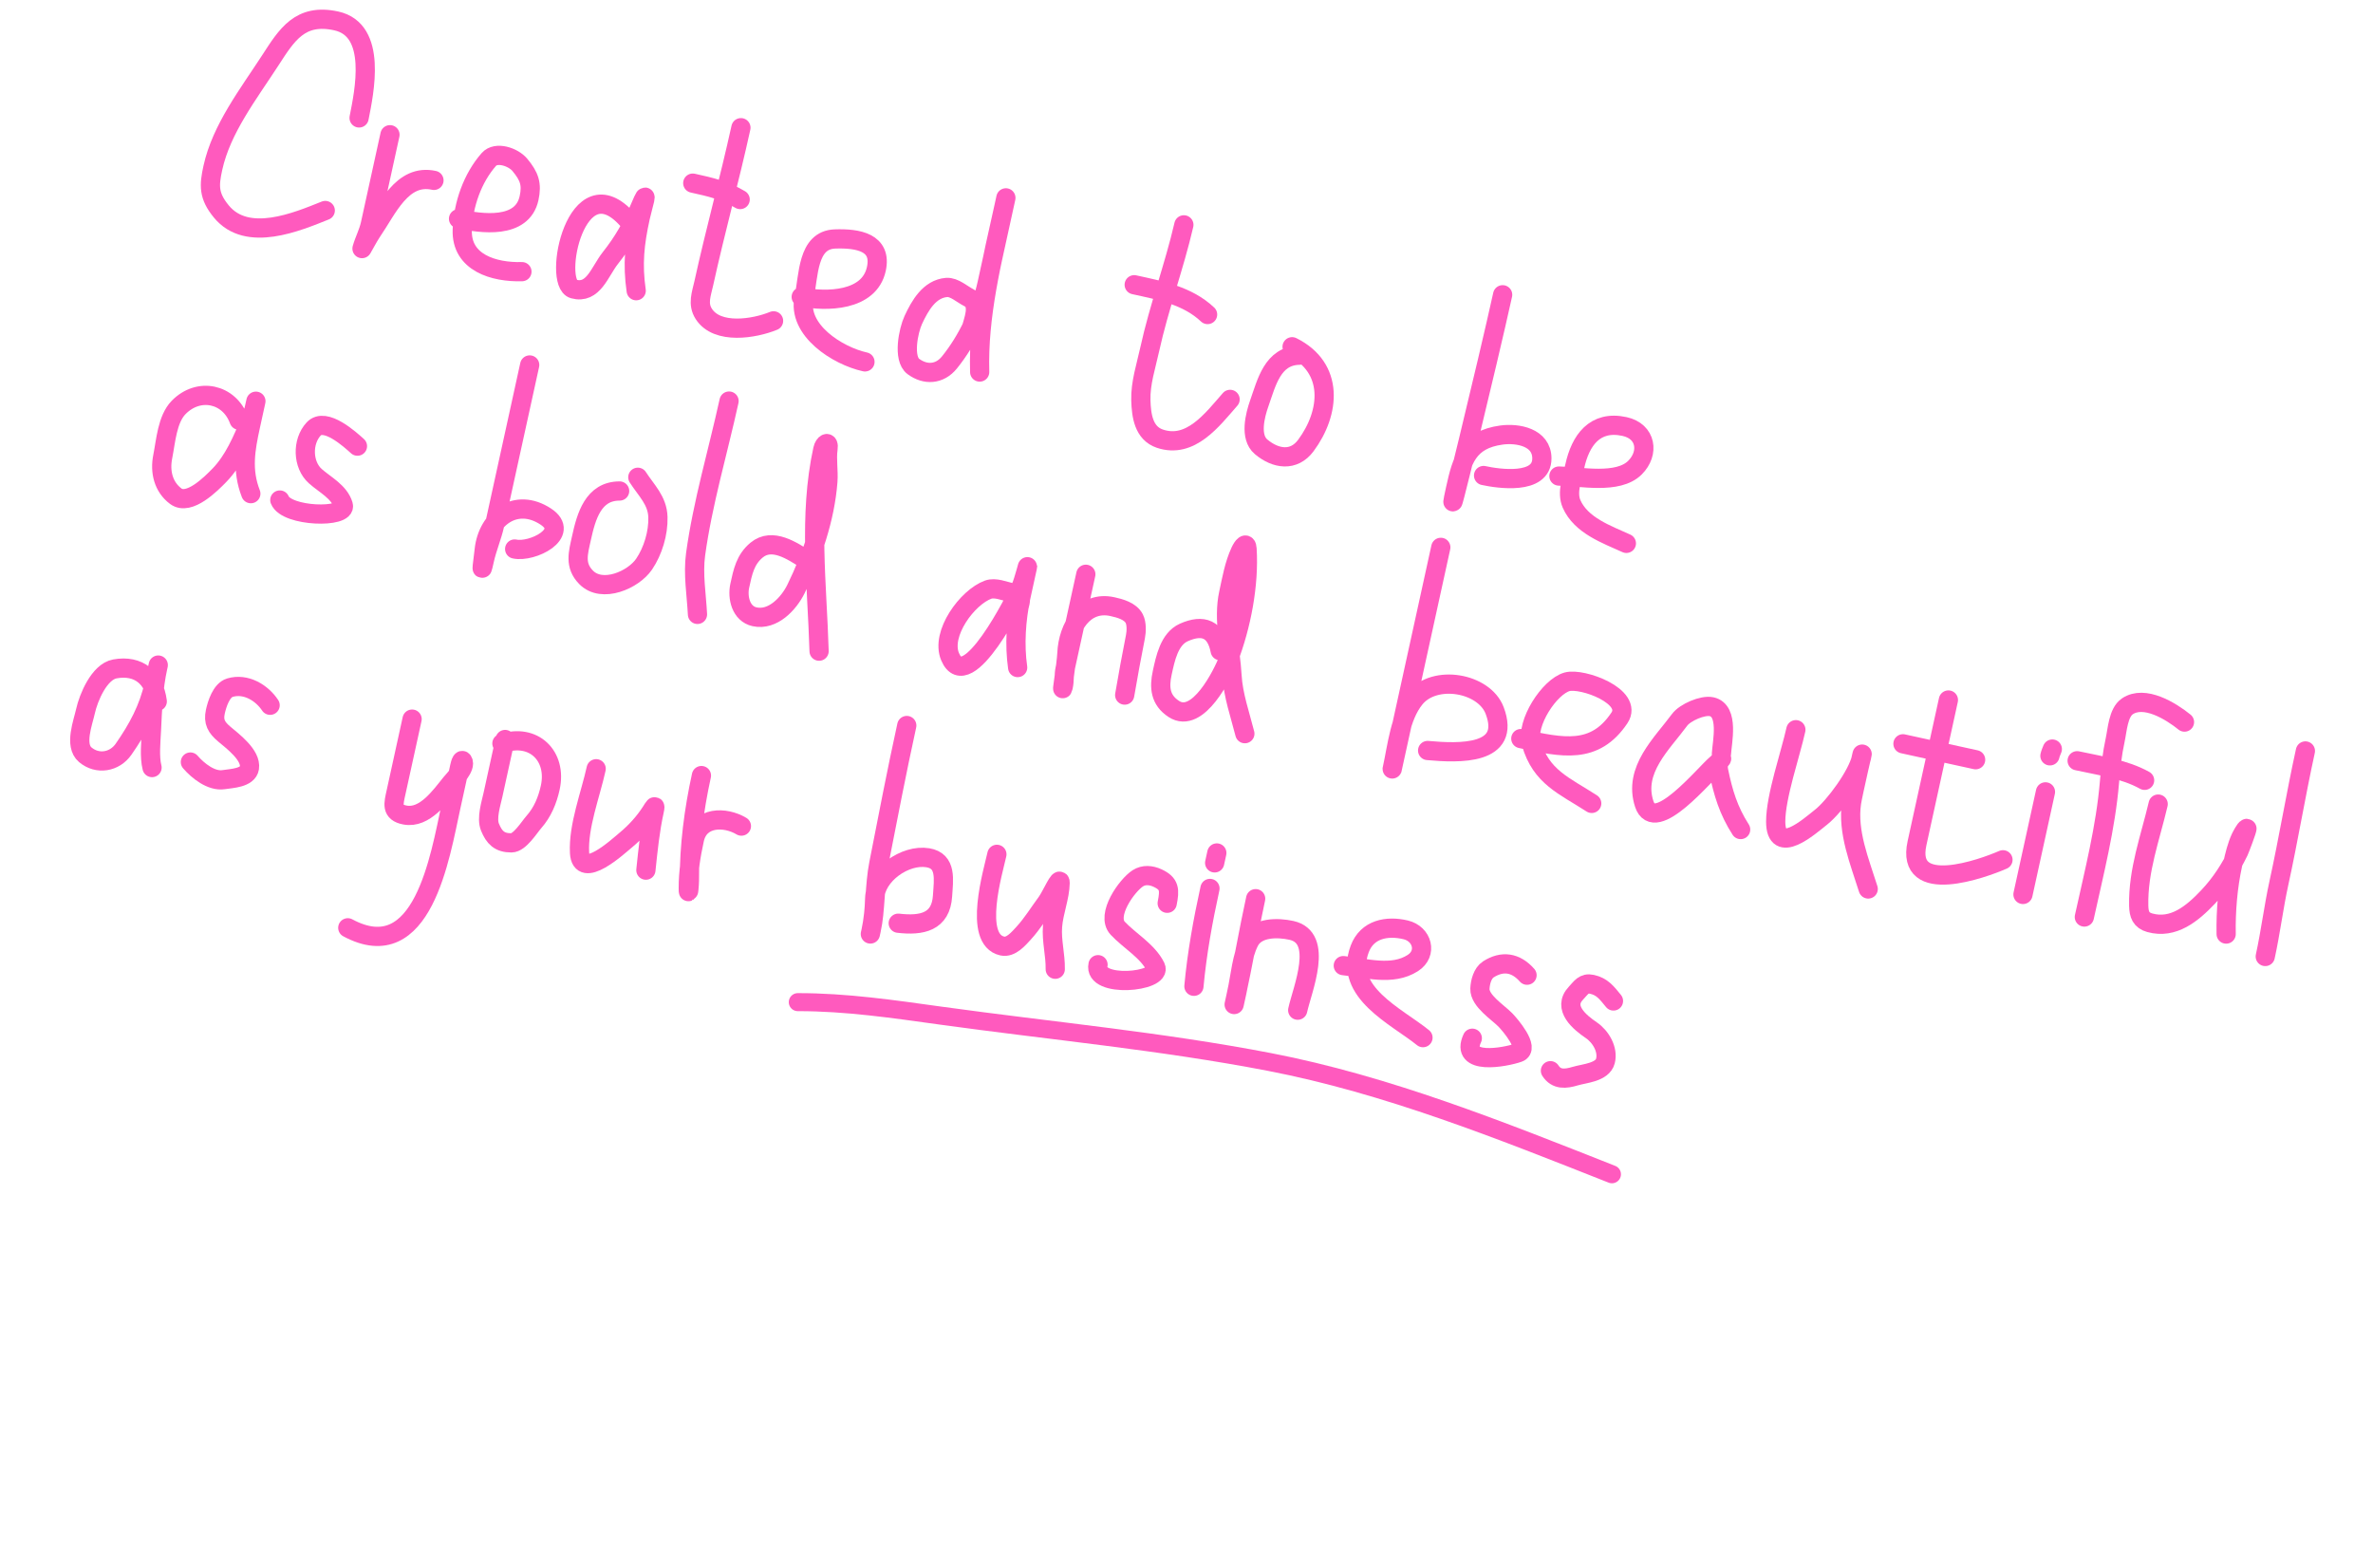 <svg width="395" height="261" viewBox="0 0 395 261" fill="none" xmlns="http://www.w3.org/2000/svg">
<path d="M239.831 91.114C237.388 102.26 234.944 113.406 232.501 124.552C232.353 125.23 231.502 129.112 231.756 127.951C232.574 124.219 233.031 119.346 235.519 116.266C238.795 112.209 247.033 113.638 248.792 118.264C251.628 125.725 242.923 125.417 237.637 124.932" stroke="#FF5ABE" stroke-width="3.2" stroke-linecap="round"/>
<path d="M253.149 122.948C260.1 124.472 265.456 125.646 269.562 119.504C271.951 115.93 263.377 112.794 260.85 113.496C257.916 114.312 253.942 120.386 254.889 123.702C256.503 129.356 260.393 130.786 264.95 133.737" stroke="#FF5ABE" stroke-width="3.2" stroke-linecap="round"/>
<path d="M286.545 125.459C286.647 123.581 287.862 118.292 284.903 117.643C283.416 117.317 280.479 118.604 279.577 119.831C276.657 123.802 271.836 128.148 273.692 133.826C275.429 139.138 283.714 128.853 285.76 127.151C287.634 125.592 285.623 126.117 286.079 128.339C286.826 131.976 287.709 134.916 289.741 138.09" stroke="#FF5ABE" stroke-width="3.2" stroke-linecap="round"/>
<path d="M298.933 121.469C298.054 125.477 295.564 132.604 295.576 136.779C295.593 142.542 301.108 137.632 303.162 135.998C305.339 134.267 309.201 129.048 309.844 126.113C310.488 123.178 308.41 132.195 308.198 133.622C307.477 138.494 309.547 143.424 310.974 147.983" stroke="#FF5ABE" stroke-width="3.2" stroke-linecap="round"/>
<path d="M324.323 116.526C322.582 124.471 320.84 132.415 319.099 140.359C317.143 149.28 330.098 144.572 333.405 143.123" stroke="#FF5ABE" stroke-width="3.2" stroke-linecap="round"/>
<path d="M316.76 123.816L328.855 126.467" stroke="#FF5ABE" stroke-width="3.2" stroke-linecap="round"/>
<path d="M340.479 131.818L336.736 148.892" stroke="#FF5ABE" stroke-width="3.2" stroke-linecap="round"/>
<path d="M341.621 124.691C341.474 125.062 341.307 125.429 341.221 125.82" stroke="#FF5ABE" stroke-width="3.2" stroke-linecap="round"/>
<path d="M363.621 120.201C361.342 118.36 356.954 115.652 354.107 117.585C352.582 118.621 352.443 121.544 352.083 123.188C351.565 125.549 351.337 127.8 351.134 130.206C350.495 137.776 348.583 145.21 346.952 152.649" stroke="#FF5ABE" stroke-width="3.2" stroke-linecap="round"/>
<path d="M345.752 126.637C349.503 127.459 353.606 128.018 356.983 129.895" stroke="#FF5ABE" stroke-width="3.2" stroke-linecap="round"/>
<path d="M383.746 125.008C382.147 132.299 380.92 139.768 379.338 146.984C378.463 150.976 377.954 155.168 377.066 159.221" stroke="#FF5ABE" stroke-width="3.2" stroke-linecap="round"/>
<path d="M359.242 133.85C357.909 139.498 355.879 144.892 356.002 150.757C356.034 152.234 356.384 153.197 357.851 153.606C361.784 154.699 364.929 152.068 367.513 149.347C369.706 147.037 371.279 144.549 372.662 141.718C372.781 141.475 374.154 137.911 374.006 137.897C373.772 137.876 373.054 139.286 372.975 139.455C372.345 140.815 371.963 142.409 371.643 143.867C370.825 147.601 370.487 151.67 370.556 155.488" stroke="#FF5ABE" stroke-width="3.2" stroke-linecap="round"/>
<path d="M169.297 102.264C169.786 100.033 170.601 99.151 168.315 98.65C167.174 98.399 165.649 97.737 164.496 98.152C161.027 99.404 156.512 105.499 158.155 109.337C160.991 115.963 169.16 99.457 169.953 97.725C170.431 96.68 171.257 93.323 171.011 94.445C170.648 96.102 170.27 97.757 169.921 99.417C169.134 103.165 168.848 107.32 169.395 111.122" stroke="#FF5ABE" stroke-width="3.2" stroke-linecap="round"/>
<path d="M180.742 95.596C179.593 100.839 178.444 106.081 177.294 111.324C177.072 112.338 177.213 113.248 176.987 114.278C176.591 116.083 177.511 110.611 177.591 108.764C177.781 104.407 180.454 99.951 185.151 100.981C186.413 101.257 188.161 101.718 188.807 102.991C189.214 103.791 189.173 105.116 189.002 105.979C188.359 109.22 187.77 112.45 187.21 115.707" stroke="#FF5ABE" stroke-width="3.2" stroke-linecap="round"/>
<path d="M203.105 108.315C202.419 104.734 200.282 103.836 197.046 105.288C194.617 106.378 193.975 109.654 193.465 111.98C192.923 114.452 193.12 116.52 195.372 118.006C199.399 120.661 203.551 112.174 204.497 109.715C206.627 104.178 207.95 97.319 207.577 91.358C207.5 90.123 206.853 90.951 206.462 91.793C205.435 94.006 205.036 96.403 204.518 98.769C203.558 103.145 204.832 108.02 205.079 112.486C205.257 115.703 206.422 119.005 207.213 122.131" stroke="#FF5ABE" stroke-width="3.2" stroke-linecap="round"/>
<path d="M26.177 116.759C25.667 112.848 23.09 110.625 19.122 111.35C16.509 111.827 14.718 116.167 14.23 118.39C13.825 120.241 12.329 124.069 14.188 125.635C16.224 127.351 19.074 126.867 20.57 124.716C22.94 121.307 24.75 117.982 25.637 113.937C25.771 113.324 26.603 109.53 26.265 111.07C25.488 114.615 25.381 117.962 25.209 121.569C25.118 123.479 24.849 125.958 25.308 127.772" stroke="#FF5ABE" stroke-width="3.2" stroke-linecap="round"/>
<path d="M44.966 117.401C43.581 115.31 40.909 113.682 38.268 114.474C36.841 114.901 36.127 117.192 35.846 118.471C35.477 120.157 36.019 121.095 37.344 122.212C38.709 123.363 41.862 125.71 41.517 127.848C41.248 129.511 38.544 129.579 37.229 129.784C35.18 130.105 32.937 128.299 31.691 126.853" stroke="#FF5ABE" stroke-width="3.2" stroke-linecap="round"/>
<path d="M68.596 119.707C67.707 123.761 66.819 127.816 65.93 131.87C65.51 133.787 65.065 135.226 67.414 135.673C70.7 136.298 73.31 132.551 75.053 130.394C75.489 129.854 77.676 127.673 77.03 126.663C76.761 126.244 76.453 127.922 76.438 127.993C75.98 130.082 75.522 132.17 75.064 134.259C73.261 142.485 70.381 161.174 57.891 154.446" stroke="#FF5ABE" stroke-width="3.2" stroke-linecap="round"/>
<path d="M84.077 123.1C83.407 126.158 82.737 129.216 82.066 132.274C81.734 133.792 80.944 136.192 81.564 137.701C82.251 139.375 83.106 140.314 85.134 140.308C86.508 140.304 88.097 137.707 88.883 136.816C90.321 135.186 91.135 133.197 91.595 131.101C92.74 125.877 88.861 121.969 83.547 123.757" stroke="#FF5ABE" stroke-width="3.2" stroke-linecap="round"/>
<path d="M99.235 127.969C98.293 132.268 96.233 137.527 96.469 141.956C96.718 146.608 102.857 140.923 104.14 139.86C105.795 138.489 107.244 136.897 108.406 135.087C108.852 134.391 109.168 133.765 108.915 134.919C108.183 138.256 107.868 141.463 107.511 144.849" stroke="#FF5ABE" stroke-width="3.2" stroke-linecap="round"/>
<path d="M116.757 129.105C115.508 134.799 114.705 140.921 114.756 146.652C114.76 147.083 114.573 149.462 114.568 147.898C114.56 145.101 114.994 142.431 115.591 139.709C116.425 135.904 120.676 135.887 123.411 137.518" stroke="#FF5ABE" stroke-width="3.2" stroke-linecap="round"/>
<path d="M150.938 120.771C149.259 128.43 147.78 136.132 146.279 143.787C145.552 147.494 145.792 151.295 144.979 155.006C144.798 155.829 144.88 155.457 145.015 154.842C145.401 153.081 145.539 151.339 145.598 149.54C145.726 145.629 150.662 142.164 154.44 142.786C157.631 143.311 157.055 146.464 156.893 149.118C156.627 153.491 153.439 154.14 149.518 153.683" stroke="#FF5ABE" stroke-width="3.2" stroke-linecap="round"/>
<path d="M165.939 142.216C165.342 144.938 161.882 156.393 166.842 157.48C168.264 157.792 169.534 156.273 170.406 155.321C171.824 153.774 172.958 151.915 174.205 150.231C174.992 149.168 176.489 145.648 176.465 146.97C176.421 149.349 175.385 151.795 175.201 154.205C175.015 156.638 175.698 158.916 175.653 161.343" stroke="#FF5ABE" stroke-width="3.2" stroke-linecap="round"/>
<path d="M194.286 150.362C194.727 148.137 194.71 147.107 192.694 146.171C191.595 145.661 190.399 145.564 189.403 146.201C187.597 147.358 184.011 152.341 186.055 154.524C188.024 156.626 191.041 158.294 192.352 160.948C193.601 163.476 181.896 164.588 182.773 160.586" stroke="#FF5ABE" stroke-width="3.2" stroke-linecap="round"/>
<path d="M201.406 147.894C200.234 153.242 199.236 158.723 198.736 164.182" stroke="#FF5ABE" stroke-width="3.2" stroke-linecap="round"/>
<path d="M202.548 141.988L202.187 143.638" stroke="#FF5ABE" stroke-width="3.2" stroke-linecap="round"/>
<path d="M209.011 149.597C207.82 155.034 206.91 160.479 205.72 165.904C205.641 166.266 205.562 166.627 205.483 166.988C205.256 168.023 205.822 165.441 205.869 165.227C206.462 162.521 206.693 159.232 207.949 156.743C209.183 154.299 212.725 154.384 214.951 154.872C220.459 156.079 216.776 164.673 216.011 168.16" stroke="#FF5ABE" stroke-width="3.2" stroke-linecap="round"/>
<path d="M223.598 160.741C227.326 161.117 231.719 162.524 235.17 160.314C237.673 158.711 236.751 155.447 233.985 154.787C230.853 154.04 227.572 154.69 226.338 157.952C223.604 165.175 232.431 169.151 236.863 172.731" stroke="#FF5ABE" stroke-width="3.2" stroke-linecap="round"/>
<path d="M254.184 162.337C252.296 160.189 250.052 159.888 247.743 161.367C246.77 161.99 246.381 163.509 246.342 164.592C246.27 166.591 249.324 168.507 250.567 169.775C251.297 170.52 254.766 174.536 252.744 175.235C250.443 176.031 242.952 177.399 245.073 172.828" stroke="#FF5ABE" stroke-width="3.2" stroke-linecap="round"/>
<path d="M268.571 166.626C267.45 165.257 266.708 164.231 264.984 163.853C263.627 163.556 263.193 164.415 262.329 165.321C259.984 167.781 263.01 170.222 264.886 171.495C266.444 172.553 267.723 174.704 267.233 176.614C266.741 178.526 263.748 178.674 262.201 179.137C260.605 179.616 259.072 179.784 258.079 178.234" stroke="#FF5ABE" stroke-width="3.2" stroke-linecap="round"/>
<path d="M59.773 19.631C60.617 15.332 62.858 4.993 55.975 3.483C49.924 2.156 47.723 5.837 44.983 10.061C41.361 15.646 36.859 21.435 35.432 27.942C34.789 30.875 34.691 32.585 36.842 35.205C41.156 40.462 49.466 36.91 54.142 35.041" stroke="#FF5ABE" stroke-width="3.2" stroke-linecap="round"/>
<path d="M64.914 22.427C63.827 27.386 62.739 32.344 61.652 37.302C61.329 38.773 60.652 39.983 60.258 41.38C60.23 41.48 61.371 39.334 61.861 38.624C64.477 34.835 66.909 28.857 72.236 30.025" stroke="#FF5ABE" stroke-width="3.2" stroke-linecap="round"/>
<path d="M76.327 36.415C80.125 37.248 86.922 38.193 88.062 32.997C88.575 30.655 88.123 29.358 86.533 27.446C85.424 26.114 82.591 25.163 81.378 26.538C78.665 29.613 77.099 34.026 76.946 38.271C76.749 43.746 82.239 45.356 86.879 45.221" stroke="#FF5ABE" stroke-width="3.2" stroke-linecap="round"/>
<path d="M104.49 36.6C95.911 26.938 91.88 47.115 95.476 48.105C98.775 49.012 99.798 45.236 101.598 42.956C103.808 40.157 105.218 37.65 106.571 34.448C108.162 30.683 106.977 34.367 106.582 36.171C105.626 40.528 105.26 43.954 105.898 48.393" stroke="#FF5ABE" stroke-width="3.2" stroke-linecap="round"/>
<path d="M123.331 21.258C121.421 29.966 119.066 38.427 117.16 47.118C116.76 48.94 116.072 50.571 117.145 52.247C119.383 55.742 125.57 54.719 128.763 53.408" stroke="#FF5ABE" stroke-width="3.2" stroke-linecap="round"/>
<path d="M115.315 30.485C118.305 31.141 120.637 31.683 123.205 33.214" stroke="#FF5ABE" stroke-width="3.2" stroke-linecap="round"/>
<path d="M133.367 49.424C137.579 50.273 144.691 50.16 145.869 44.787C146.847 40.328 142.806 39.643 138.978 39.78C134.354 39.946 134.636 45.918 133.844 49.529C132.653 54.958 139.43 59.242 143.978 60.24" stroke="#FF5ABE" stroke-width="3.2" stroke-linecap="round"/>
<path d="M161.574 55.111C161.937 53.455 163.331 50.575 161.268 49.551C160.176 49.009 158.833 47.745 157.563 47.851C154.716 48.086 153.141 50.849 152.02 53.265C151.206 55.018 150.253 59.694 152.041 61.009C154.037 62.477 156.405 62.358 158.044 60.329C161.041 56.619 163.289 51.844 164.303 47.221C165.1 43.586 165.897 39.951 166.695 36.316C166.92 35.289 167.924 30.711 167.159 34.199C165.127 43.464 162.799 52.482 163.074 61.931" stroke="#FF5ABE" stroke-width="3.2" stroke-linecap="round"/>
<path d="M197.062 37.429C195.444 44.424 192.919 51.129 191.381 58.145C190.772 60.923 189.819 63.783 189.902 66.626C189.976 69.177 190.364 72.106 193.061 73.02C198.16 74.746 201.769 69.898 204.757 66.482" stroke="#FF5ABE" stroke-width="3.2" stroke-linecap="round"/>
<path d="M188.795 47.4C193.183 48.361 197.658 49.196 201.011 52.358" stroke="#FF5ABE" stroke-width="3.2" stroke-linecap="round"/>
<path d="M216.289 59.128C211.817 59.208 210.833 63.696 209.612 67.145C208.899 69.158 207.994 72.756 209.908 74.369C212.351 76.428 215.368 76.855 217.364 74.166C221.43 68.69 222.137 61.227 215.077 57.722" stroke="#FF5ABE" stroke-width="3.2" stroke-linecap="round"/>
<path d="M250.124 49.067C247.753 59.883 239.917 92.162 242.288 81.346C243.327 76.606 244.333 73.183 249.925 72.42C252.604 72.055 256.645 72.769 256.655 76.303C256.667 80.769 249.399 79.695 246.949 79.158" stroke="#FF5ABE" stroke-width="3.2" stroke-linecap="round"/>
<path d="M259.492 79.247C263.064 79.297 269.304 80.68 272.153 77.842C274.572 75.431 274.045 71.795 270.421 71.001C265.44 69.909 263.068 73.335 262.127 77.629C261.704 79.56 260.754 81.969 261.599 83.89C263.175 87.471 267.44 88.959 270.719 90.45" stroke="#FF5ABE" stroke-width="3.2" stroke-linecap="round"/>
<path d="M39.797 69.949C38.168 65.478 33.04 64.425 29.725 67.835C27.822 69.792 27.601 73.458 27.089 76.013C26.586 78.526 27.192 81.056 29.251 82.597C31.471 84.258 35.174 80.5 36.524 79.111C38.929 76.638 40.33 73.278 41.65 70.144C42.077 69.132 42.308 68.107 42.542 67.039C42.818 65.78 41.99 69.556 41.714 70.814C40.837 74.815 40.227 78.27 41.752 82.177" stroke="#FF5ABE" stroke-width="3.2" stroke-linecap="round"/>
<path d="M59.5 74.268C58.325 73.206 54.116 69.354 52.214 71.407C50.25 73.525 50.376 77.384 52.482 79.261C54.091 80.696 56.476 81.865 57.139 84.075C57.809 86.311 47.676 86.049 46.577 83.235" stroke="#FF5ABE" stroke-width="3.2" stroke-linecap="round"/>
<path d="M88.17 60.753C86.23 69.599 84.291 78.445 82.352 87.291C81.913 89.296 81.079 91.178 80.628 93.234C79.906 96.525 80.434 93.119 80.601 91.543C81.157 86.273 85.891 82.722 90.854 85.994C95.086 88.785 88.576 92.027 85.668 91.389" stroke="#FF5ABE" stroke-width="3.2" stroke-linecap="round"/>
<path d="M103.14 81.734C98.751 81.735 97.585 85.928 96.778 89.611C96.243 92.049 95.602 94.112 97.555 96.102C100.228 98.826 105.441 96.522 107.213 93.912C108.696 91.727 109.592 88.734 109.515 86.081C109.433 83.295 107.569 81.635 106.169 79.448" stroke="#FF5ABE" stroke-width="3.2" stroke-linecap="round"/>
<path d="M121.355 66.763C119.51 75.18 116.955 83.731 115.785 92.279C115.337 95.559 115.934 98.992 116.099 102.274" stroke="#FF5ABE" stroke-width="3.2" stroke-linecap="round"/>
<path d="M134.199 93.178C131.892 91.717 128.539 89.411 125.935 91.577C124.044 93.15 123.646 95.182 123.139 97.496C122.709 99.46 123.322 102.172 125.609 102.673C128.65 103.34 131.317 100.457 132.504 98.028C135.178 92.553 137.336 86.287 137.803 80.155C137.941 78.347 137.574 76.492 137.832 74.683C138.023 73.346 137.195 73.747 136.96 74.82C134.547 85.828 136.017 97.283 136.342 108.397" stroke="#FF5ABE" stroke-width="3.2" stroke-linecap="round"/>
<path d="M132.798 166.821C140.865 166.812 148.641 167.966 156.617 169.07C174.876 171.599 193.149 173.281 211.276 176.774C230.87 180.55 249.82 188.166 268.316 195.473" stroke="#FF5ABE" stroke-width="3" stroke-linecap="round"/>
</svg>
